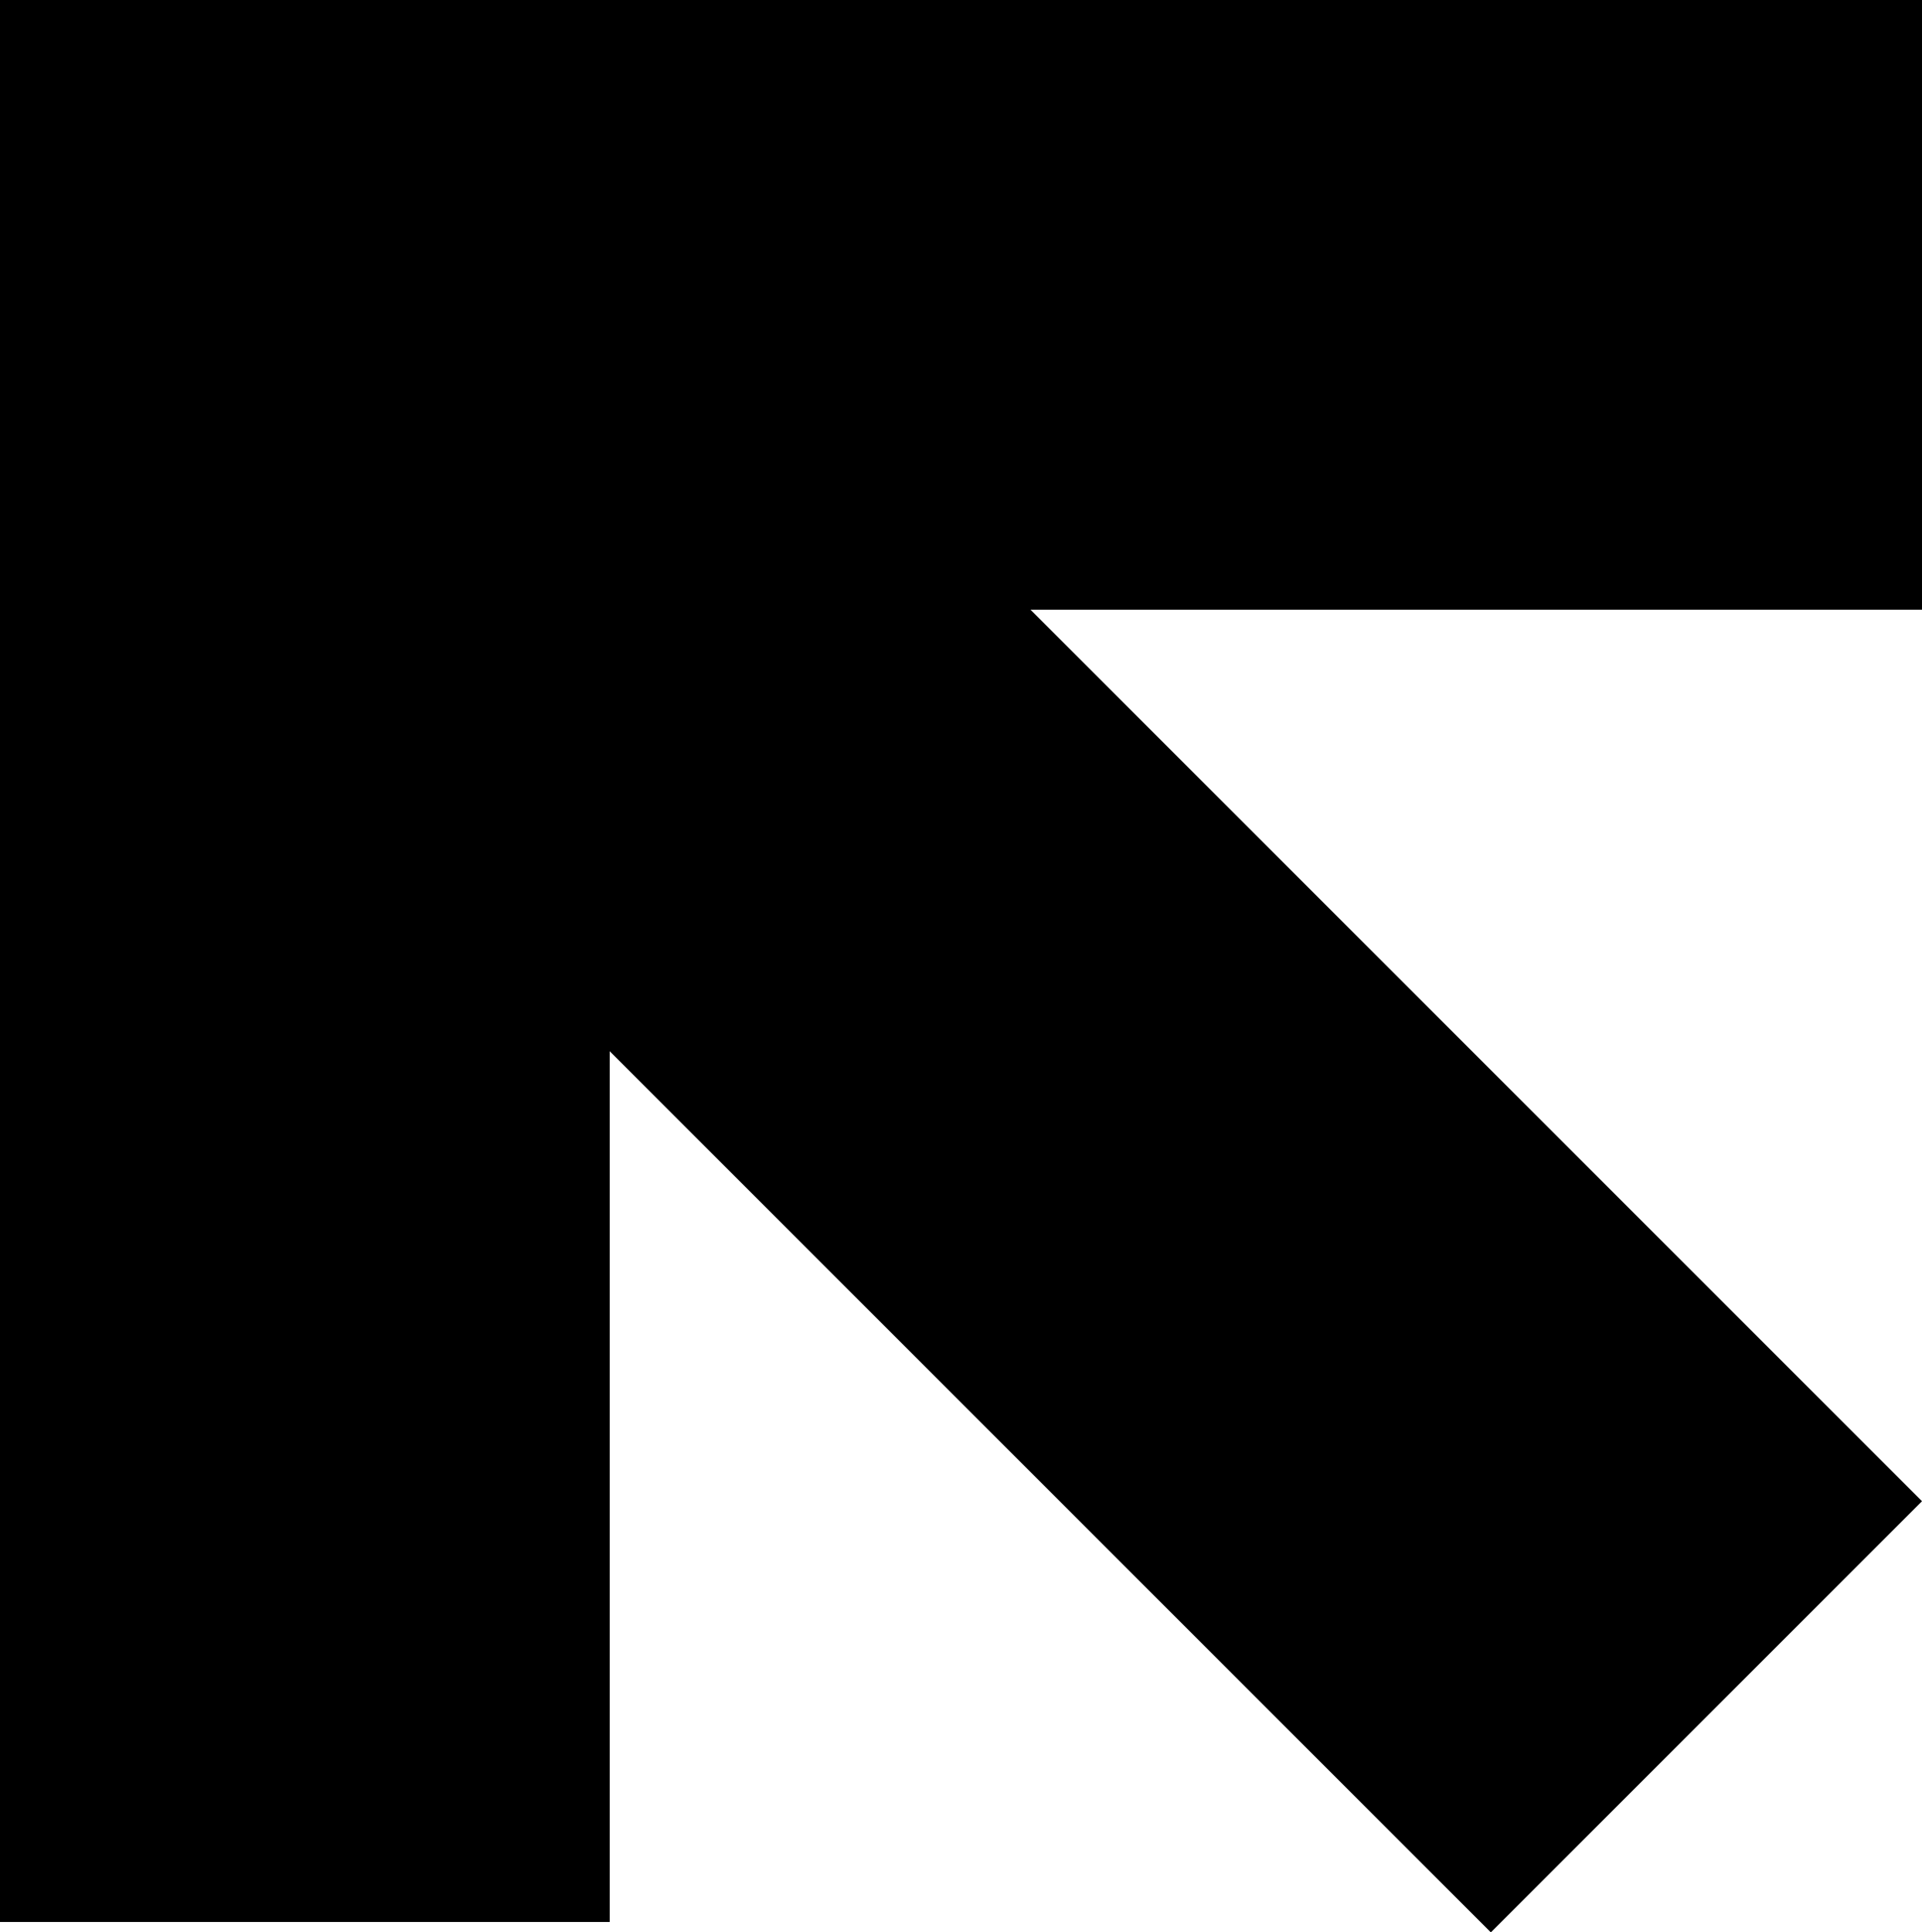 <?xml version="1.0" encoding="UTF-8"?> <svg xmlns="http://www.w3.org/2000/svg" id="Ebene_2" data-name="Ebene 2" viewBox="0 0 843.06 847.6"><g id="Ebene_1-2" data-name="Ebene 1"><g id="kat-3"><rect width="843.06" height="267.45"></rect><rect x="-287.8" y="287.8" width="843.06" height="267.45" transform="translate(-287.8 555.25) rotate(-90)"></rect><rect x="28.9" y="321.25" width="843.06" height="267.45" transform="translate(447.22 1095.2) rotate(-135)"></rect></g></g></svg> 